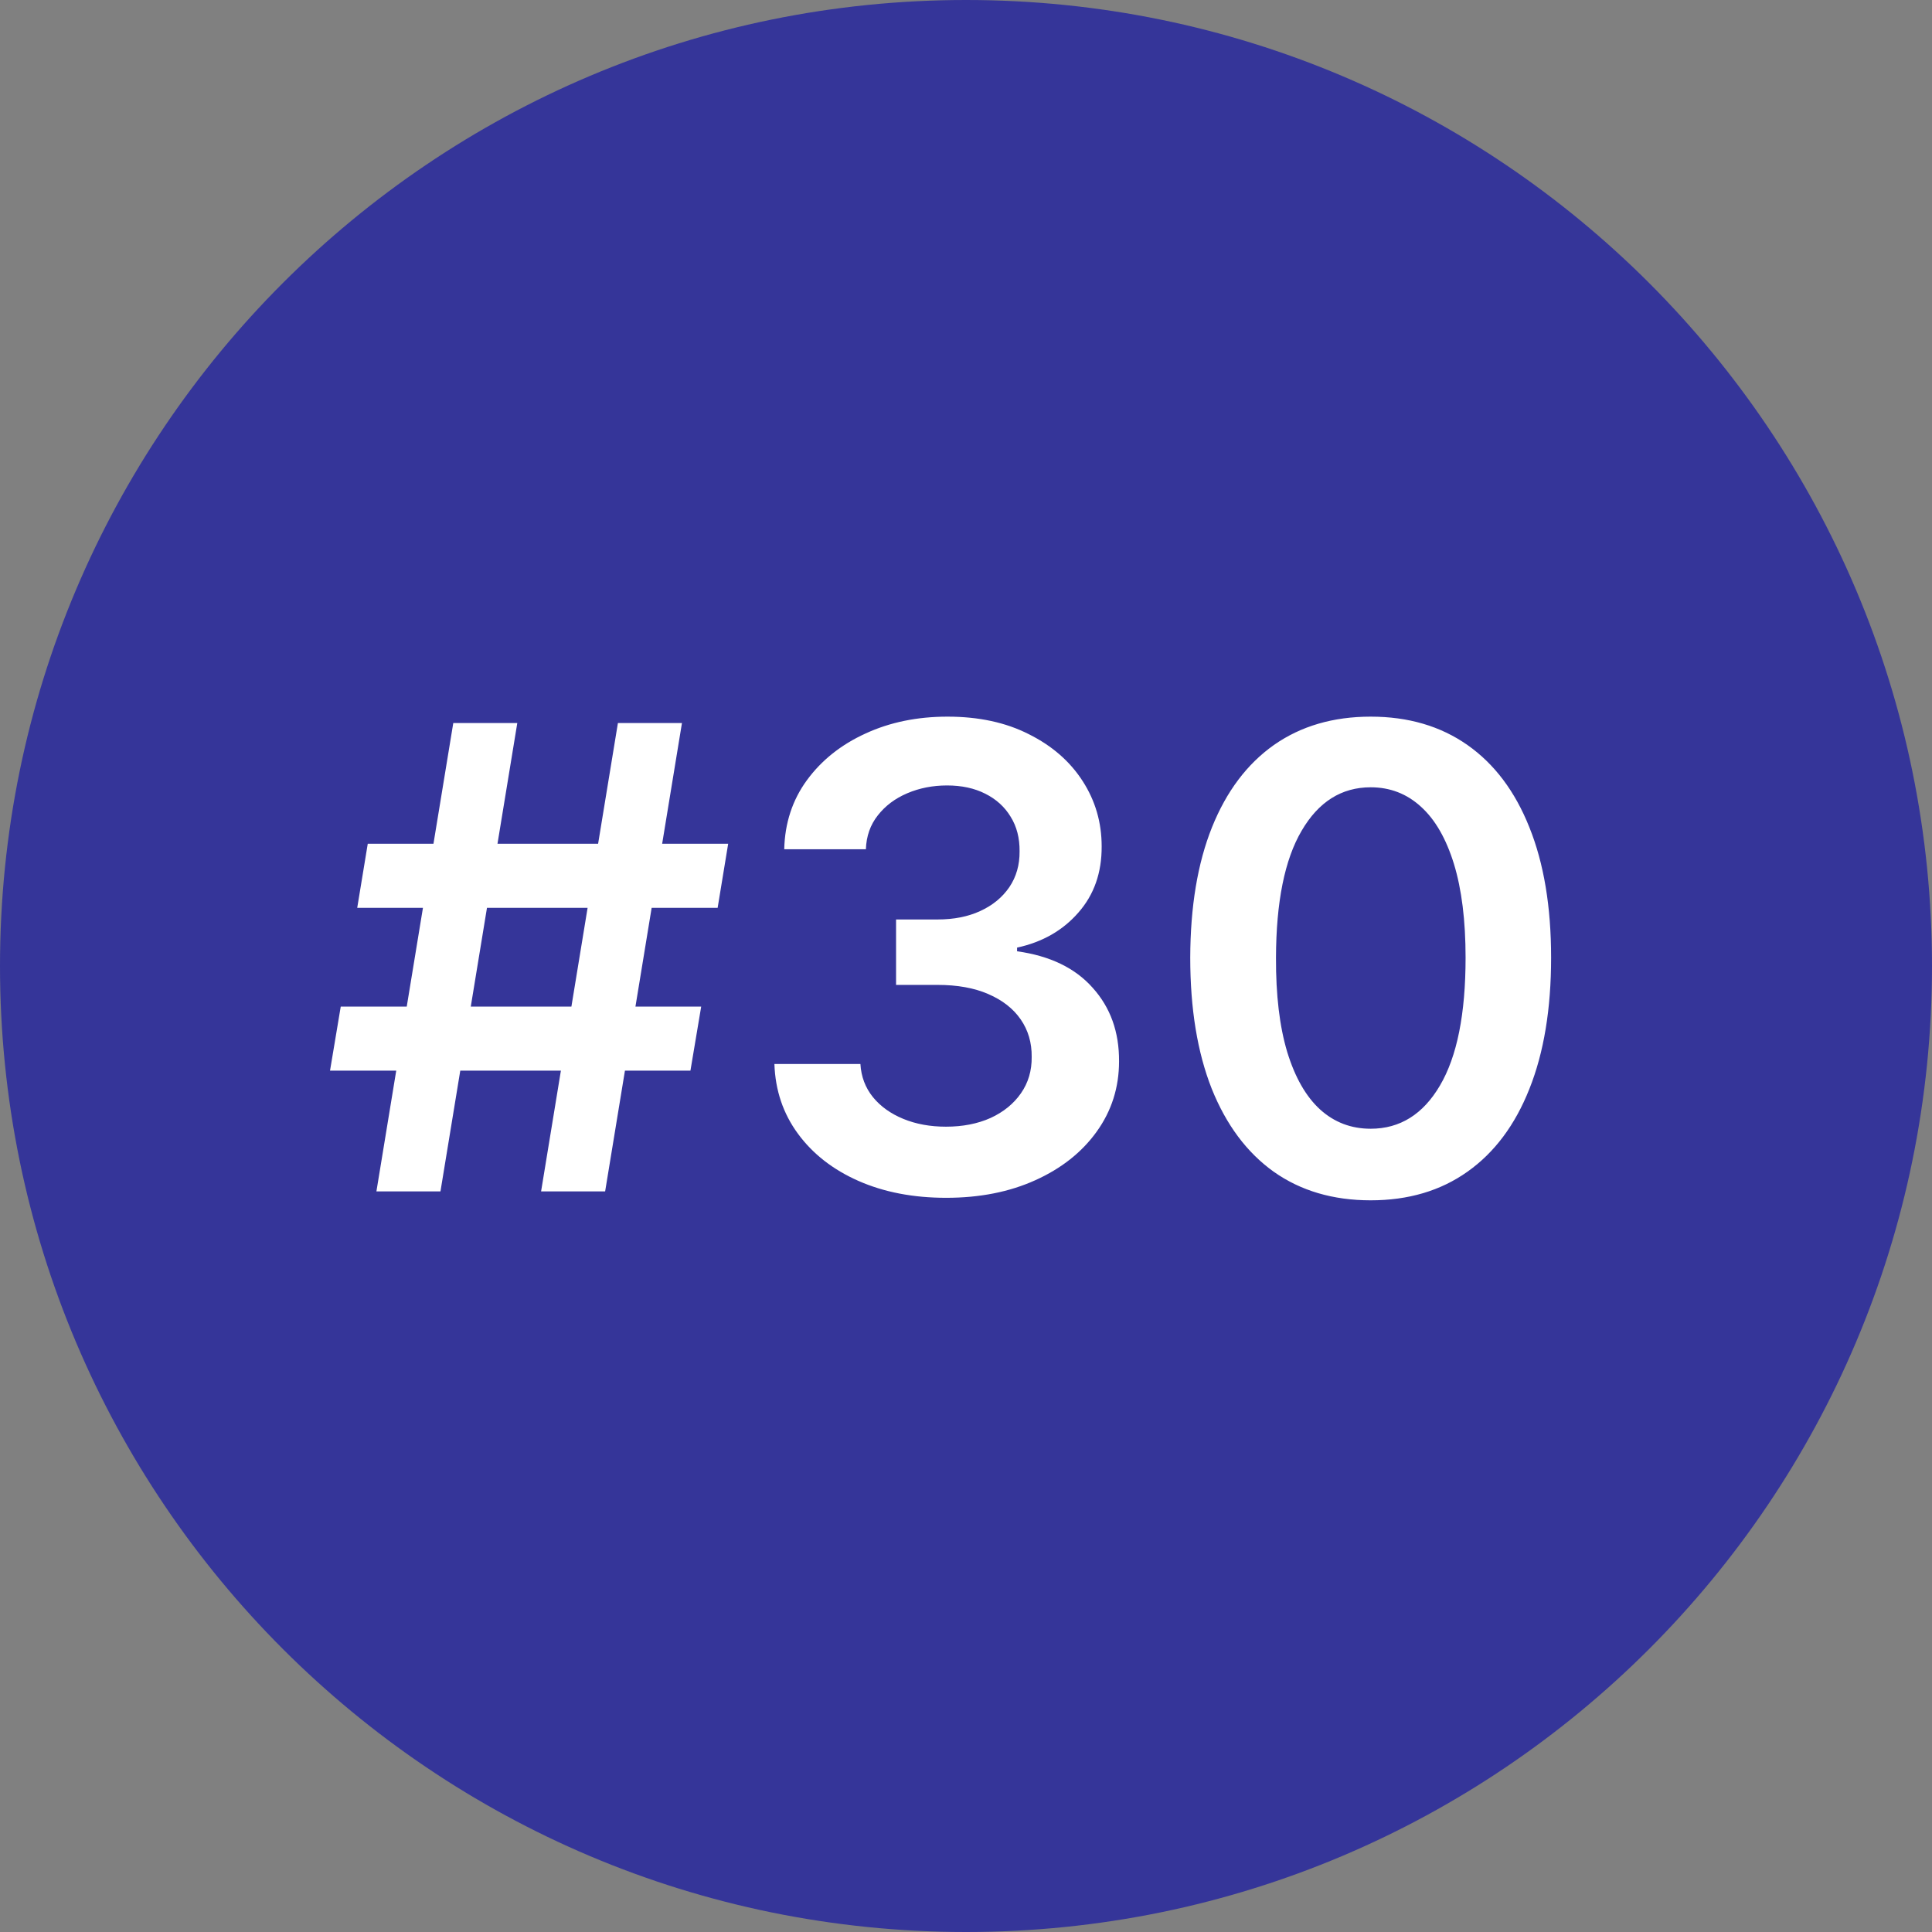 <svg width="60" height="60" viewBox="0 0 60 60" fill="none" xmlns="http://www.w3.org/2000/svg">
<rect x="0" y="0" width="60" height="60" fill="#808080" stroke="none"/>
<path d="M0 30C0 13.431 13.431 0 30 0C46.569 0 60 13.431 60 30C60 46.569 46.569 60 30 60C13.431 60 0 46.569 0 30Z" fill="#353599"/>
<path d="M16.804 37L19.19 22.454H21.179L18.793 37H16.804ZM10.249 33.25L10.582 31.261H21.776L21.442 33.25H10.249ZM11.69 37L14.077 22.454H16.065L13.679 37H11.69ZM11.094 28.193L11.421 26.204H22.614L22.287 28.193H11.094ZM29.384 37.199C28.361 37.199 27.452 37.024 26.657 36.673C25.866 36.323 25.241 35.835 24.782 35.21C24.322 34.585 24.078 33.863 24.05 33.044H26.721C26.744 33.437 26.874 33.78 27.111 34.074C27.348 34.363 27.663 34.588 28.056 34.749C28.449 34.91 28.889 34.99 29.377 34.99C29.898 34.99 30.359 34.9 30.762 34.72C31.164 34.535 31.479 34.28 31.706 33.953C31.934 33.626 32.045 33.25 32.04 32.824C32.045 32.383 31.931 31.995 31.699 31.659C31.467 31.323 31.131 31.06 30.691 30.871C30.255 30.681 29.73 30.587 29.114 30.587H27.828V28.555H29.114C29.621 28.555 30.063 28.468 30.442 28.293C30.826 28.117 31.126 27.871 31.344 27.554C31.562 27.232 31.668 26.86 31.664 26.439C31.668 26.027 31.576 25.669 31.387 25.366C31.202 25.059 30.939 24.82 30.598 24.649C30.262 24.479 29.867 24.393 29.412 24.393C28.967 24.393 28.555 24.474 28.177 24.635C27.798 24.796 27.492 25.026 27.26 25.324C27.028 25.617 26.905 25.968 26.891 26.375H24.355C24.374 25.561 24.609 24.846 25.059 24.23C25.513 23.61 26.119 23.127 26.877 22.781C27.634 22.431 28.484 22.256 29.427 22.256C30.397 22.256 31.24 22.438 31.955 22.803C32.675 23.162 33.231 23.648 33.624 24.259C34.017 24.869 34.213 25.544 34.213 26.283C34.218 27.102 33.977 27.788 33.489 28.342C33.006 28.896 32.372 29.259 31.586 29.429V29.543C32.608 29.685 33.392 30.063 33.936 30.679C34.486 31.29 34.758 32.05 34.753 32.959C34.753 33.773 34.521 34.502 34.057 35.146C33.598 35.785 32.963 36.287 32.154 36.652C31.349 37.017 30.425 37.199 29.384 37.199ZM42.568 37.277C41.398 37.277 40.394 36.981 39.556 36.389C38.723 35.793 38.081 34.933 37.631 33.811C37.186 32.684 36.964 31.328 36.964 29.741C36.968 28.155 37.193 26.806 37.639 25.693C38.088 24.576 38.73 23.724 39.563 23.136C40.401 22.549 41.403 22.256 42.568 22.256C43.732 22.256 44.734 22.549 45.572 23.136C46.41 23.724 47.051 24.576 47.496 25.693C47.946 26.811 48.171 28.16 48.171 29.741C48.171 31.332 47.946 32.691 47.496 33.818C47.051 34.94 46.41 35.797 45.572 36.389C44.738 36.981 43.737 37.277 42.568 37.277ZM42.568 35.054C43.477 35.054 44.194 34.606 44.719 33.712C45.25 32.812 45.515 31.489 45.515 29.741C45.515 28.586 45.394 27.616 45.153 26.829C44.911 26.044 44.57 25.452 44.13 25.054C43.69 24.651 43.169 24.45 42.568 24.45C41.663 24.45 40.948 24.9 40.423 25.8C39.897 26.695 39.632 28.009 39.627 29.741C39.622 30.901 39.738 31.877 39.975 32.668C40.217 33.458 40.557 34.055 40.998 34.457C41.438 34.855 41.961 35.054 42.568 35.054Z" fill="white"/>
</svg>
